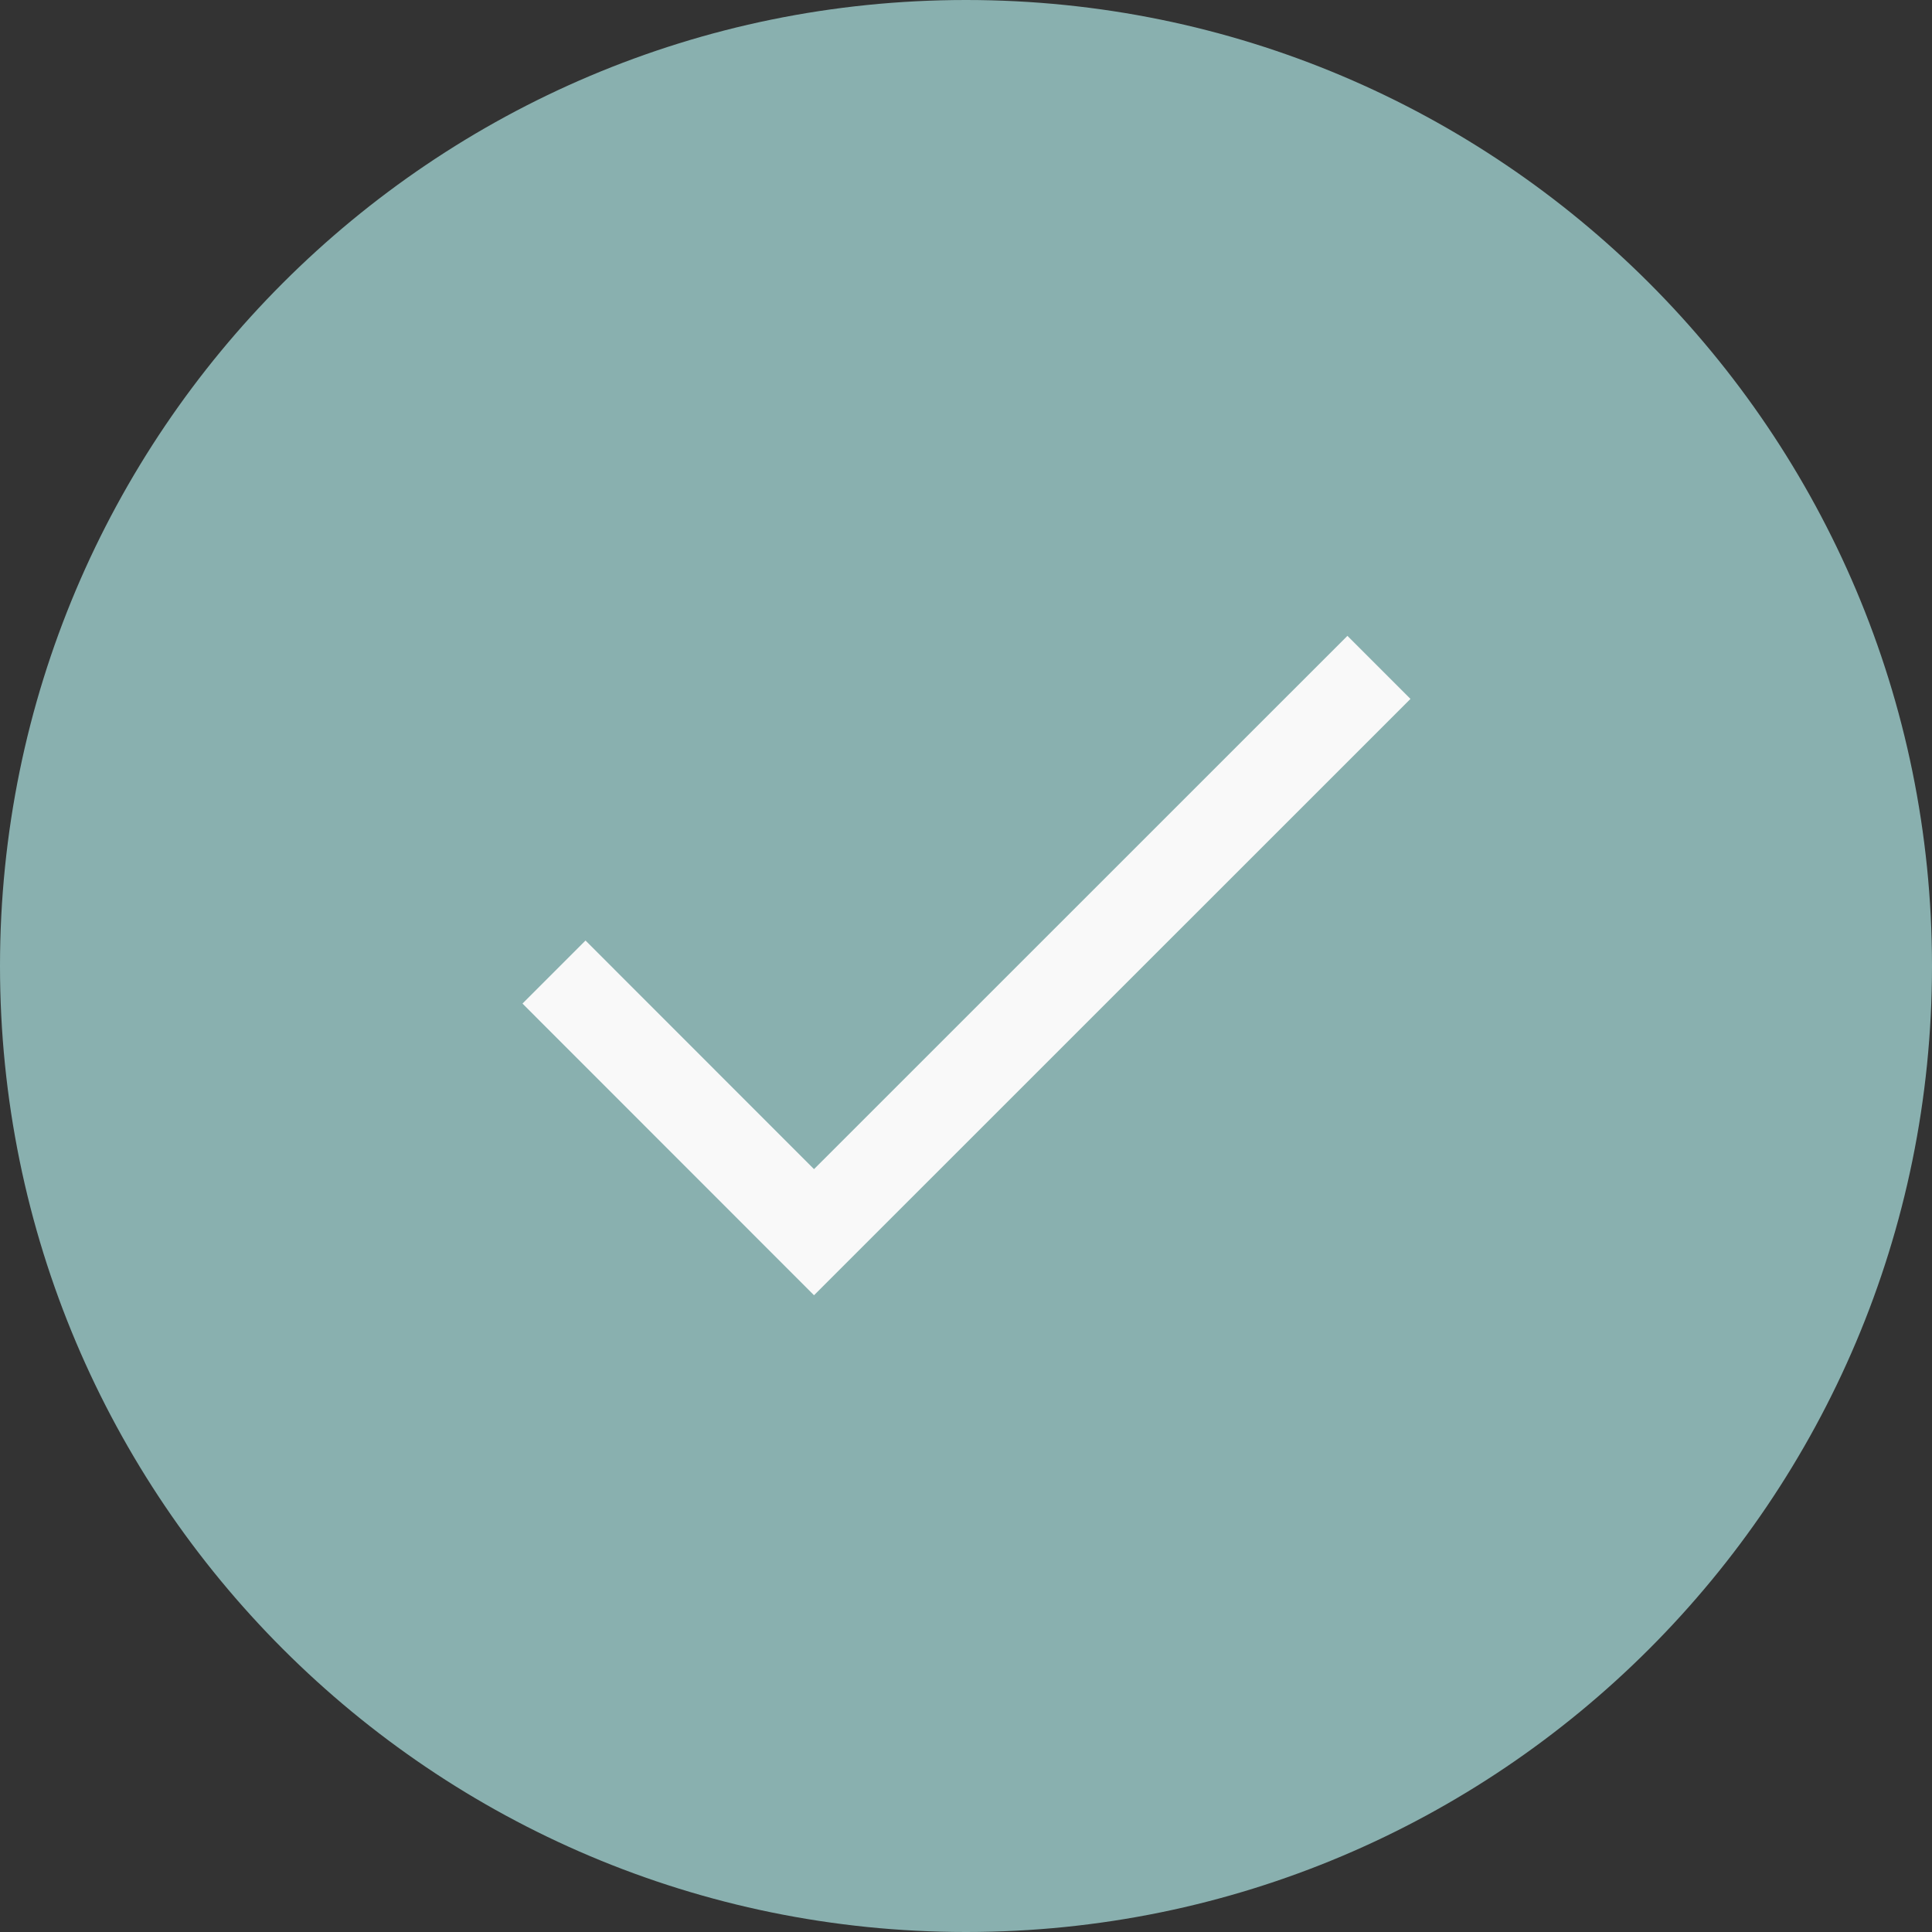 <svg xmlns="http://www.w3.org/2000/svg" xmlns:xlink="http://www.w3.org/1999/xlink" width="500" zoomAndPan="magnify" viewBox="0 0 375 375" height="500" preserveAspectRatio="xMidYMid meet" version="1.2"><rect x="0" y="0" width="375" height="375" fill="#333333" stroke="none"/><defs><clipPath id="81c4ad1167"><path d="M 187.5 0 C 83.945 0 0 83.945 0 187.5 C 0 291.055 83.945 375 187.5 375 C 291.055 375 375 291.055 375 187.5 C 375 83.945 291.055 0 187.5 0 Z M 187.5 0 "/></clipPath><clipPath id="ecb7e560d1"><path d="M 101.34 123.426 L 273.84 123.426 L 273.84 251.676 L 101.34 251.676 Z M 101.34 123.426 "/></clipPath></defs><g id="b634f06f94"><g clip-rule="nonzero" clip-path="url(#81c4ad1167)"><rect x="0" width="375" y="0" height="375" style="fill:#89b0af;fill-opacity:1;stroke:none;"/></g><g clip-rule="nonzero" clip-path="url(#ecb7e560d1)"><path style=" stroke:none;fill-rule:nonzero;fill:#f9f9f9;fill-opacity:1;" d="M 158 251.406 L 101.414 194.793 L 113.648 182.555 L 158 226.93 L 261.535 123.418 L 273.773 135.656 Z M 158 251.406 "/></g></g></svg>